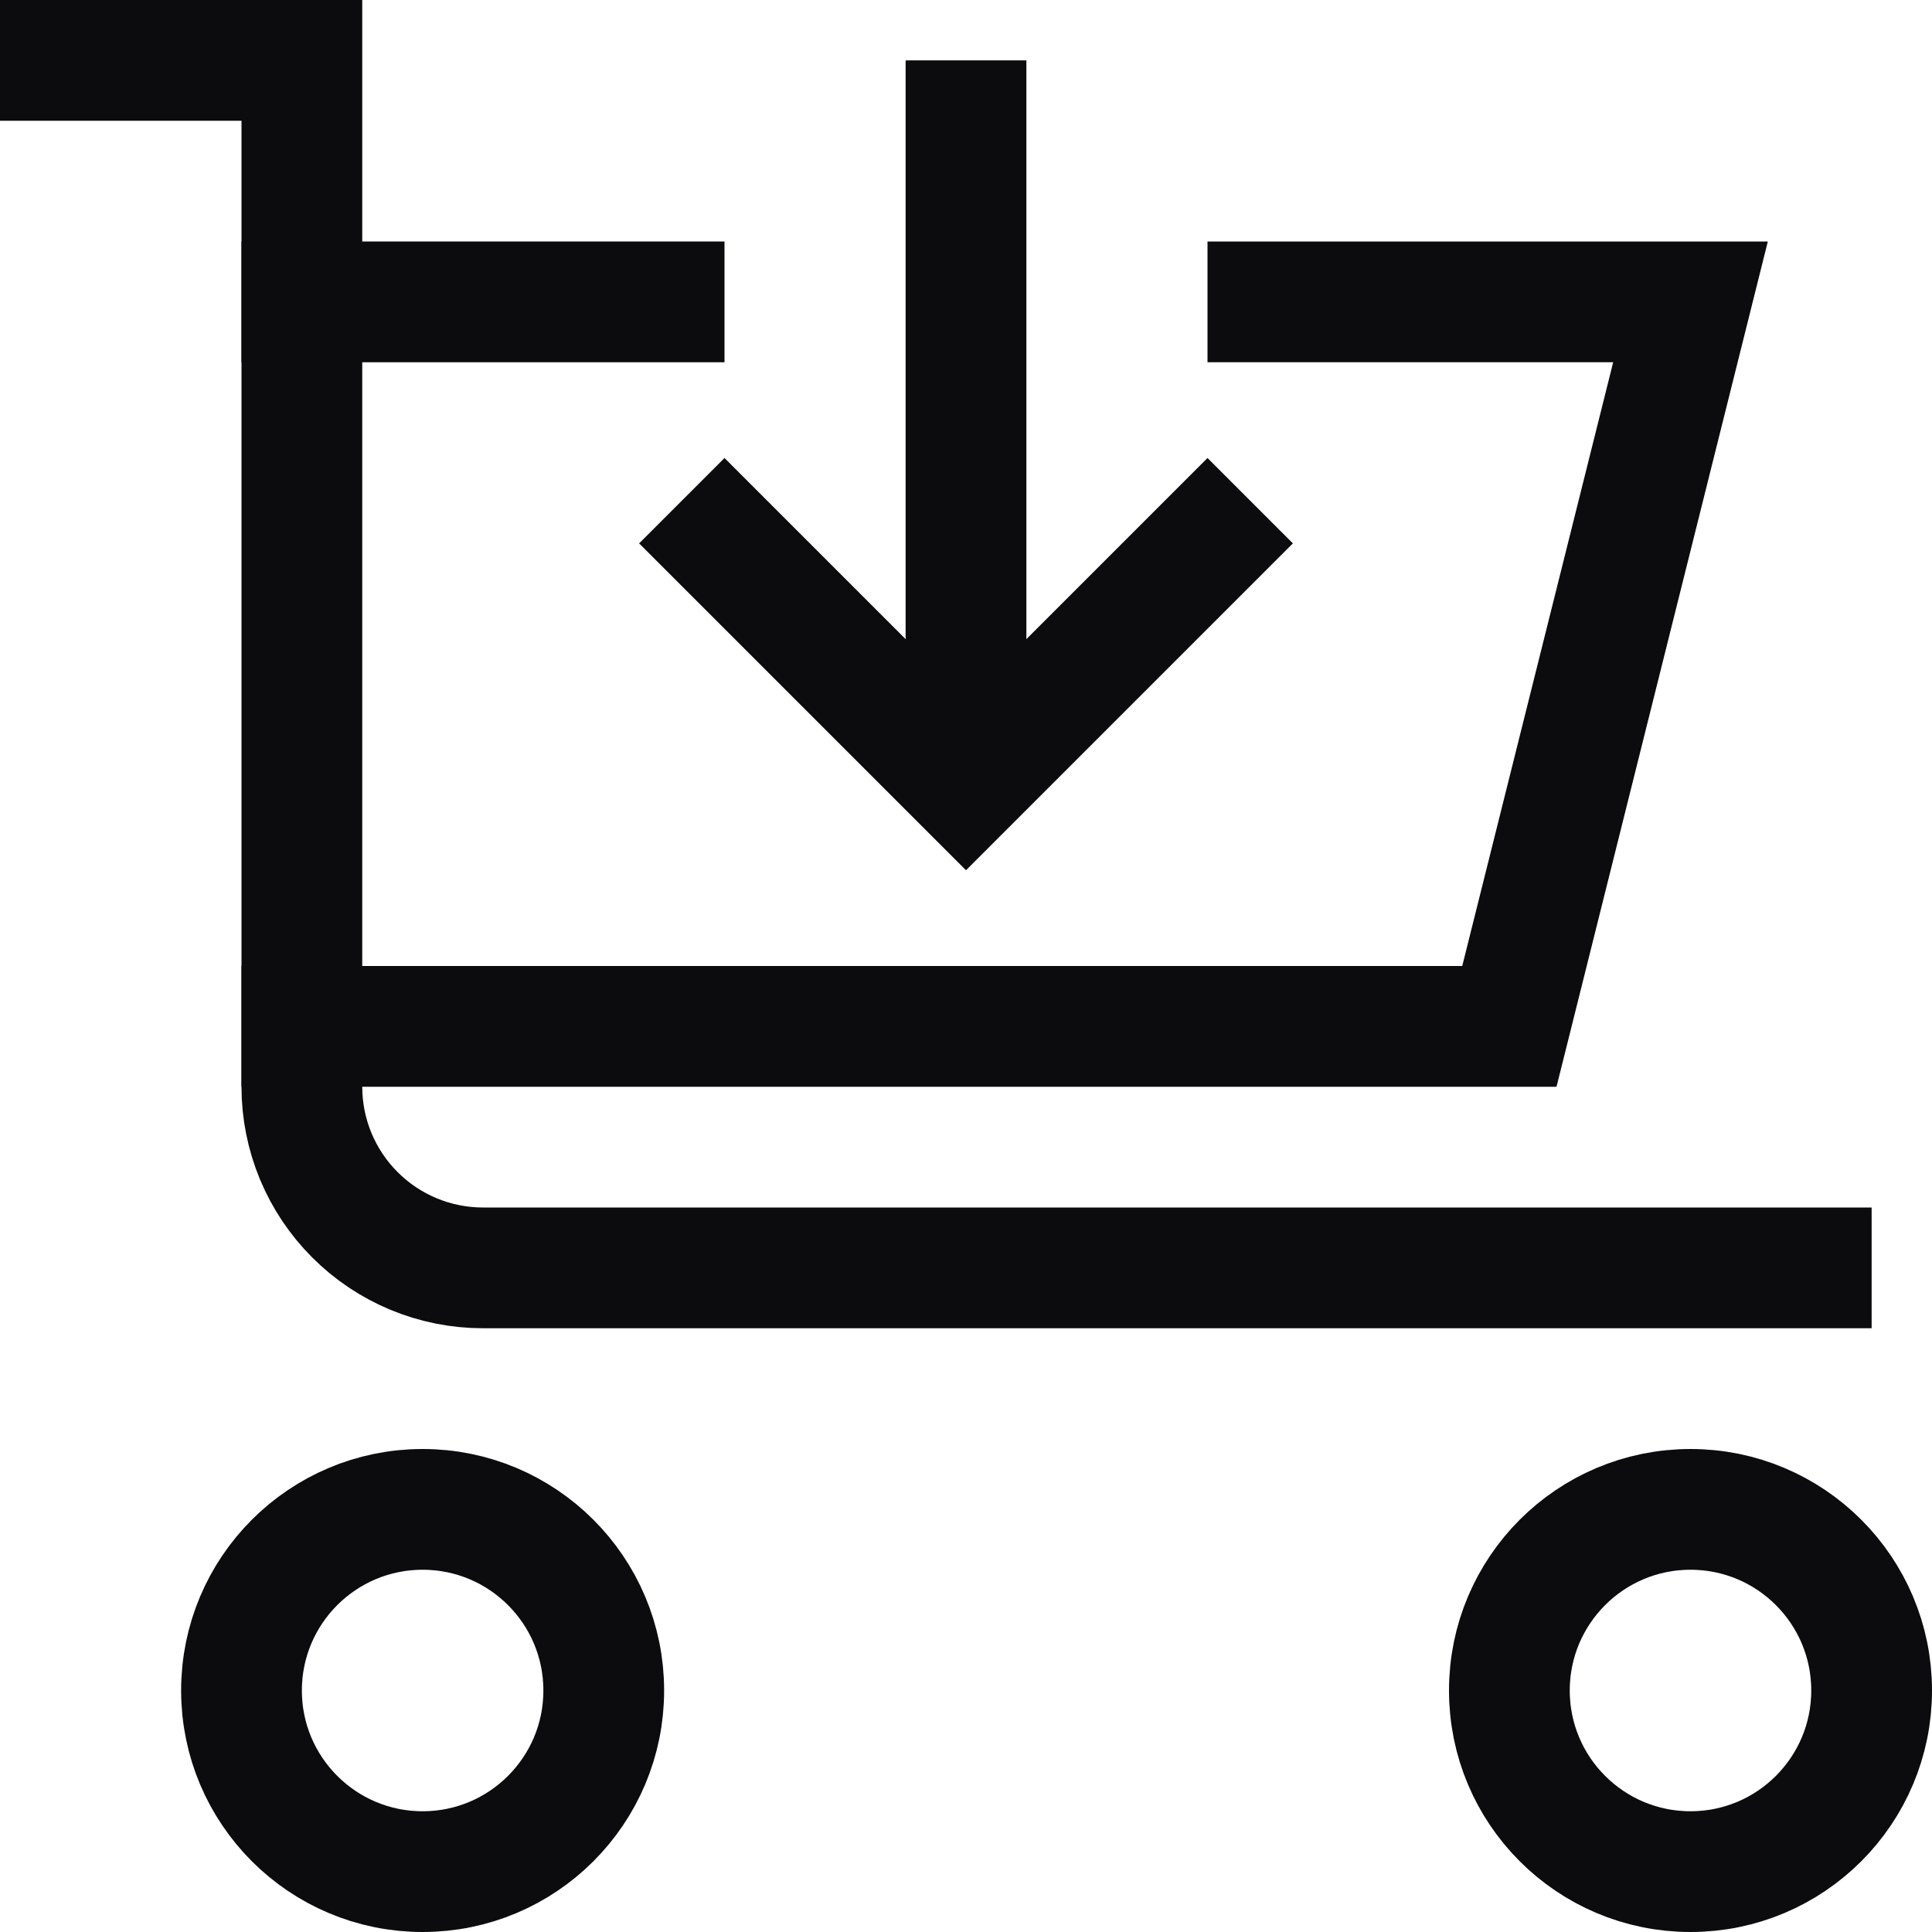<svg width="32" height="32" viewBox="0 0 32 32" fill="none" xmlns="http://www.w3.org/2000/svg">
<g clip-path="url(#clip0_7403_17889)">
<path d="M1 1H5V18C5 18.796 5.316 19.559 5.879 20.121C6.441 20.684 7.204 21 8 21H30" stroke="#0C0B0D" stroke-width="2" stroke-miterlimit="10" stroke-linecap="square"/>
<path d="M7 31C8.657 31 10 29.657 10 28C10 26.343 8.657 25 7 25C5.343 25 4 26.343 4 28C4 29.657 5.343 31 7 31Z" stroke="#0C0B0D" stroke-width="2" stroke-miterlimit="10" stroke-linecap="square"/>
<path d="M28 31C29.657 31 31 29.657 31 28C31 26.343 29.657 25 28 25C26.343 25 25 26.343 25 28C25 29.657 26.343 31 28 31Z" stroke="#0C0B0D" stroke-width="2" stroke-miterlimit="10" stroke-linecap="square"/>
<path d="M21 5H28L25 17H5" stroke="#0C0B0D" stroke-width="2" stroke-miterlimit="10" stroke-linecap="square"/>
<path d="M5 5H11" stroke="#0C0B0D" stroke-width="2" stroke-miterlimit="10" stroke-linecap="square"/>
<path d="M16 1V13" stroke="#0C0B0D" stroke-width="2" stroke-miterlimit="10"/>
<path d="M20 9L16 13L12 9" stroke="#0C0B0D" stroke-width="2" stroke-miterlimit="10" stroke-linecap="square"/>
</g>
<defs>
<clipPath id="clip0_7403_17889">
<rect width="32" height="32" fill="white"/>
</clipPath>
</defs>
</svg>

